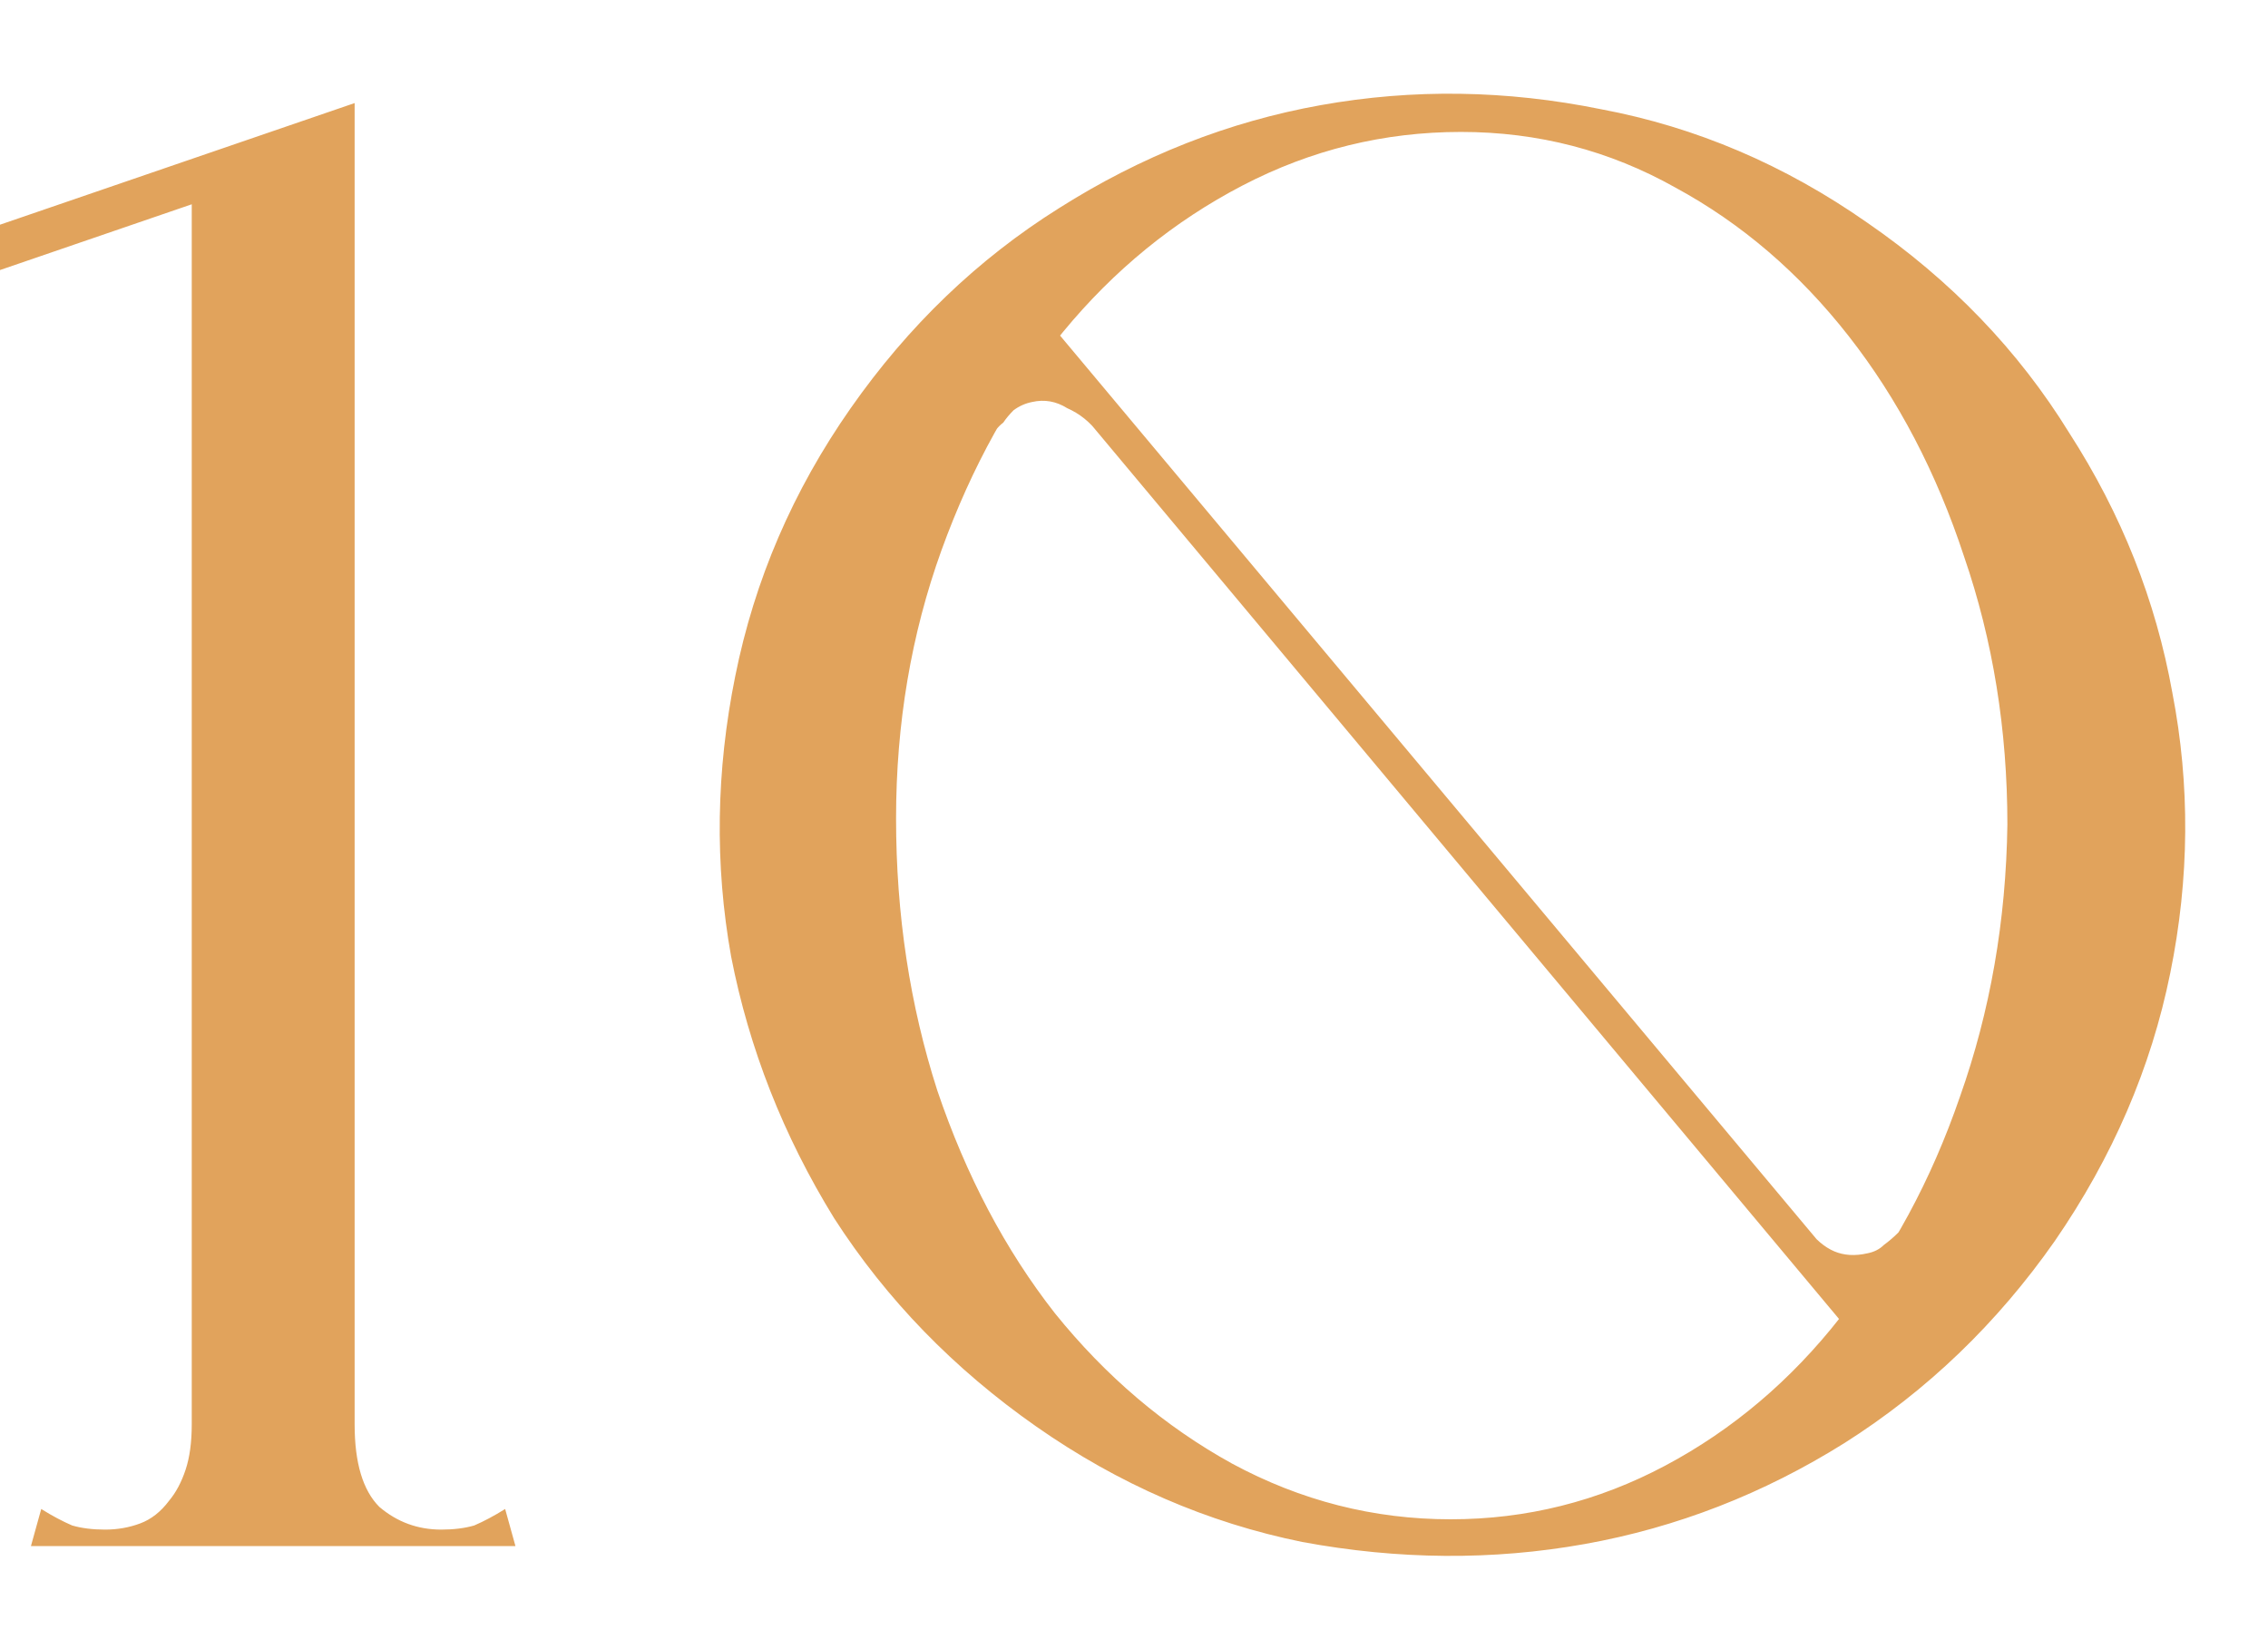 <?xml version="1.0" encoding="UTF-8"?> <svg xmlns="http://www.w3.org/2000/svg" width="22" height="16" viewBox="0 0 22 16" fill="none"> <path d="M1.86 15H3.44V14.66V1L1.86 1.56V15ZM0.3 15H5L4.9 14.64C4.793 14.707 4.693 14.76 4.6 14.8C4.507 14.827 4.4 14.84 4.28 14.84C4.053 14.84 3.853 14.767 3.68 14.62C3.52 14.46 3.44 14.193 3.44 13.82C3.44 13.633 3.36 13.553 3.2 13.58C3.053 13.607 2.867 13.653 2.64 13.72C2.427 13.653 2.24 13.607 2.08 13.58C1.933 13.553 1.86 13.633 1.86 13.82C1.86 13.993 1.84 14.14 1.8 14.26C1.76 14.38 1.707 14.48 1.64 14.56C1.56 14.667 1.467 14.74 1.36 14.78C1.253 14.82 1.14 14.84 1.02 14.84C0.9 14.84 0.793 14.827 0.7 14.8C0.607 14.76 0.507 14.707 0.4 14.64L0.3 15ZM1.49012e-08 2.62L3.44 1.44V1L1.49012e-08 2.18V2.62ZM8.252 3.96C7.692 4.76 7.319 5.627 7.132 6.56C6.946 7.48 6.932 8.387 7.092 9.28C7.266 10.173 7.599 11.02 8.092 11.82C8.599 12.607 9.252 13.28 10.052 13.84C10.852 14.4 11.712 14.773 12.632 14.96C13.566 15.133 14.479 15.14 15.372 14.98C16.265 14.82 17.105 14.493 17.892 14C18.692 13.493 19.372 12.84 19.932 12.04C20.492 11.227 20.866 10.36 21.052 9.44C21.239 8.52 21.245 7.613 21.072 6.72C20.912 5.827 20.579 4.987 20.072 4.2C19.579 3.4 18.925 2.72 18.112 2.16C17.312 1.6 16.452 1.233 15.532 1.06C14.612 0.873 13.706 0.86 12.812 1.02C11.919 1.18 11.072 1.513 10.272 2.02C9.486 2.513 8.812 3.16 8.252 3.96ZM8.692 7.94C8.692 7.02 8.839 6.153 9.132 5.34C9.426 4.527 9.819 3.82 10.312 3.22C10.806 2.62 11.386 2.147 12.052 1.8C12.719 1.453 13.425 1.28 14.172 1.28C14.919 1.28 15.612 1.46 16.252 1.82C16.892 2.167 17.452 2.647 17.932 3.26C18.412 3.873 18.785 4.587 19.052 5.4C19.332 6.213 19.472 7.08 19.472 8C19.459 8.933 19.305 9.813 19.012 10.64C18.732 11.453 18.346 12.167 17.852 12.78C17.372 13.393 16.805 13.873 16.152 14.22C15.499 14.567 14.806 14.74 14.072 14.74C13.325 14.74 12.619 14.56 11.952 14.2C11.299 13.84 10.726 13.353 10.232 12.74C9.752 12.127 9.372 11.407 9.092 10.58C8.826 9.753 8.692 8.873 8.692 7.94ZM17.892 12.86L18.272 12.8L10.052 2.98H9.632L17.892 12.86ZM9.432 4.08L9.612 4.26C9.639 4.193 9.679 4.14 9.732 4.1C9.759 4.06 9.792 4.02 9.832 3.98C9.886 3.94 9.946 3.913 10.012 3.9C10.132 3.873 10.245 3.893 10.352 3.96C10.472 4.013 10.572 4.093 10.652 4.2L10.072 3.26L9.432 4.08ZM18.692 11.98L18.512 11.8C18.485 11.867 18.452 11.92 18.412 11.96C18.372 12 18.326 12.04 18.272 12.08C18.232 12.12 18.179 12.147 18.112 12.16C17.992 12.187 17.886 12.18 17.792 12.14C17.699 12.1 17.612 12.027 17.532 11.92L18.052 12.8L18.692 11.98Z" fill="#E1A35C"></path> </svg> 